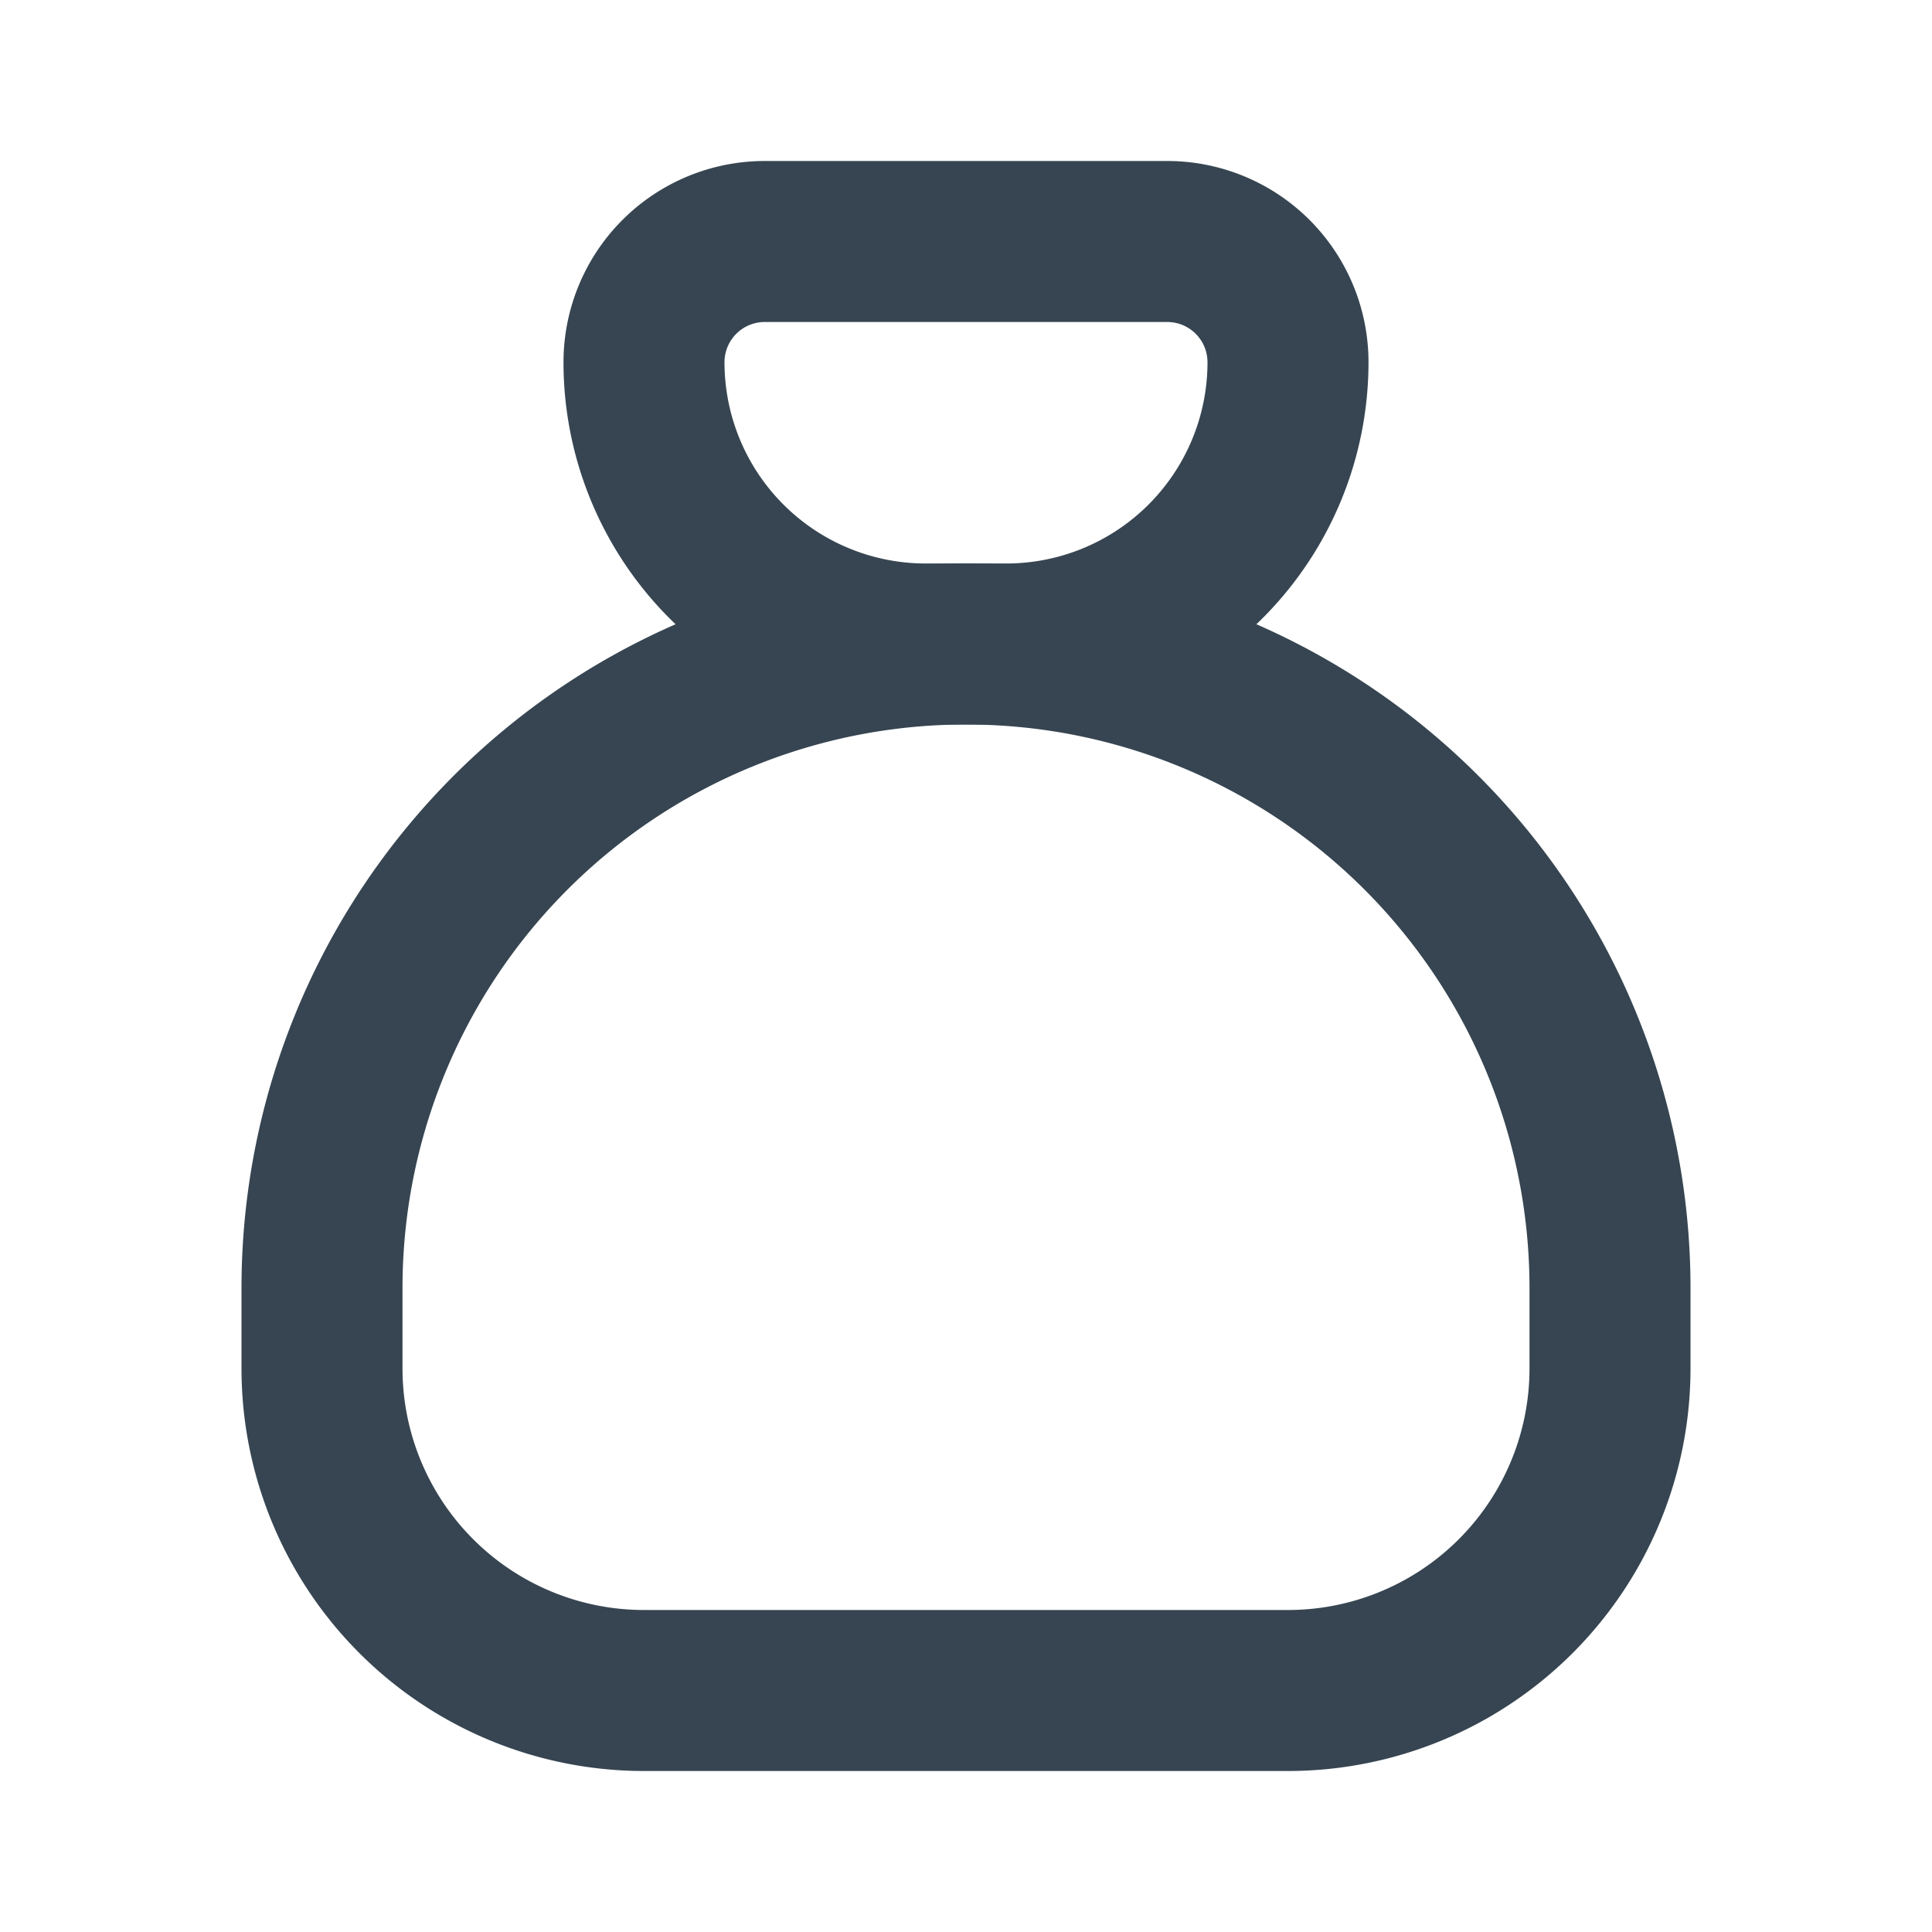 <svg xmlns="http://www.w3.org/2000/svg" width="32" height="32" viewBox="0 0 24 24"><g fill="none" stroke="#364551" stroke-linecap="round" stroke-linejoin="round" stroke-width="2"><path d="M9.5 3h5A1.5 1.5 0 0 1 16 4.5A3.5 3.5 0 0 1 12.5 8h-1A3.5 3.5 0 0 1 8 4.5A1.5 1.5 0 0 1 9.5 3z"/><path d="M4 17v-1a8 8 0 1 1 16 0v1a4 4 0 0 1-4 4H8a4 4 0 0 1-4-4z"/></g></svg>